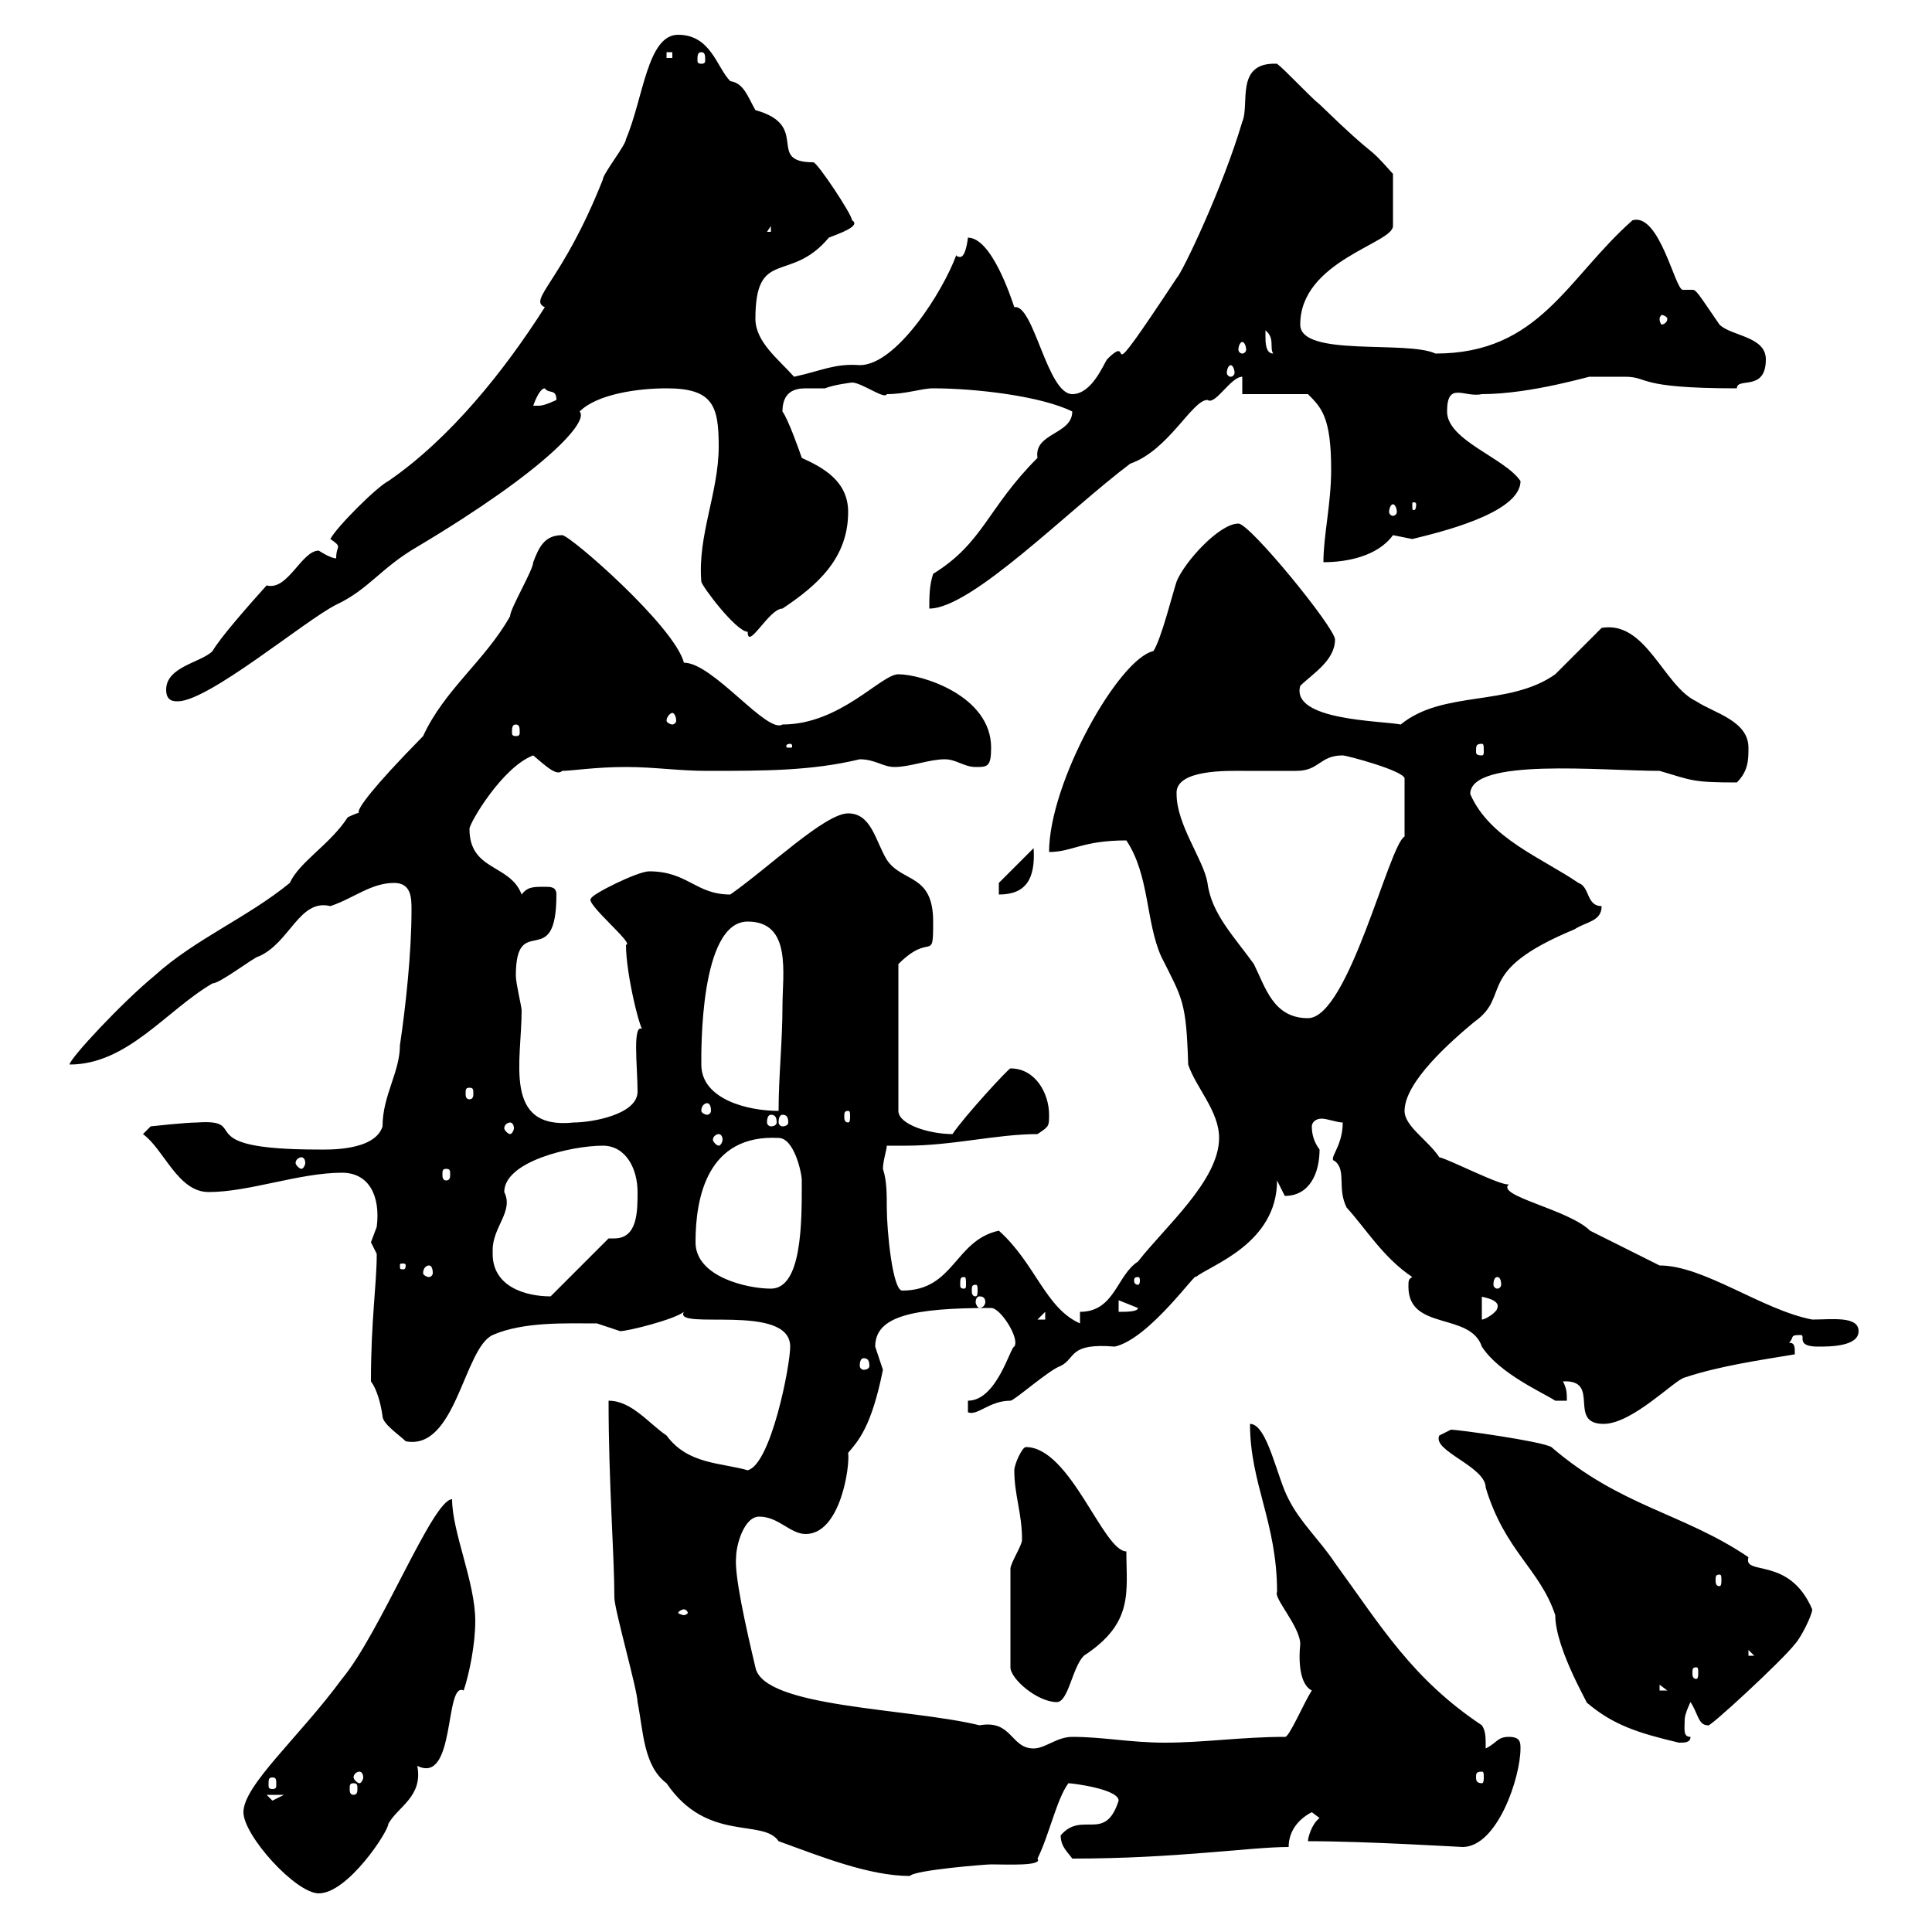 <svg xmlns="http://www.w3.org/2000/svg" xmlns:xlink="http://www.w3.org/1999/xlink" width="300" height="300"><path d="M37.80 281.40C37.80 285 45.90 294 49.50 294C54 294 60.30 284.40 60.30 283.20C61.80 280.50 65.70 279 64.80 274.20C70.80 277.20 69 261 72 262.50C72.90 259.80 73.80 255.30 73.80 251.70C73.80 245.70 70.20 237.90 70.20 232.80C67.20 232.80 59.10 253.50 53.10 260.70C46.50 269.70 37.80 277.20 37.80 281.40ZM94.50 217.50C94.50 230.40 95.40 241.50 95.40 248.10C95.40 249.90 99 262.50 99 264.30C99.90 268.80 99.90 274.20 103.50 276.90C109.80 286.20 118.50 282.30 120.90 285.90C127.50 288.30 135 291.30 141.30 291.30C141.90 290.40 153 289.50 153.90 289.50C156.30 289.50 162 289.80 161.10 288.60C162.90 285 164.10 279.30 165.90 276.90C166.50 276.90 173.70 277.80 173.70 279.60C171.60 286.20 168 281.10 164.70 285C164.70 286.80 165.90 287.70 166.50 288.60C182.70 288.60 194.10 286.80 200.10 286.80C200.10 284.10 201.90 282.30 203.70 281.40L204.90 282.30C203.70 283.20 203.10 285.30 203.10 285.90C212.10 285.90 226.80 286.80 227.10 286.80C232.50 286.80 236.10 276 236.10 271.50C236.10 270.60 236.10 269.70 234.30 269.70C232.50 269.70 232.50 270.60 230.70 271.50C230.70 269.70 230.70 268.80 230.10 267.90C219.30 260.70 214.50 252.60 207.30 242.70C204.90 239.10 201.90 236.40 200.10 232.80C198.30 229.50 196.80 221.10 194.10 221.10C194.10 230.40 198.30 236.40 198.30 247.20C197.70 248.10 201.90 252.60 201.90 255.30C201.60 258.30 201.90 261.60 203.70 262.50C202.50 264.30 200.10 270 199.50 269.70C192.90 269.70 186.90 270.60 180.90 270.60C175.50 270.60 171.30 269.70 166.50 269.70C164.10 269.70 162.30 271.50 160.50 271.50C156.90 271.50 157.20 267 152.10 267.90C141 265.20 118.50 265.20 117.30 258.90C115.80 252.60 114 244.50 114.30 241.80C114.30 240 115.50 235.50 117.90 235.50C120.90 235.50 122.70 238.20 125.10 238.20C130.50 238.20 132 227.70 131.70 225.60C133.20 223.80 135.30 221.70 137.10 212.70C137.10 212.70 135.90 209.10 135.90 209.10C135.90 204.30 141.90 203.10 153.90 203.10C155.40 203.10 158.40 207.90 157.50 209.10C156.90 209.10 154.80 217.50 150.30 217.50L150.30 219.30C151.80 219.90 153.60 217.50 156.90 217.50C157.50 217.50 162.90 212.70 164.70 212.10C167.10 210.90 165.90 208.50 173.10 209.10C178.50 207.90 186 197.10 185.70 198.30C187.80 196.50 198.30 193.20 198.30 183.30C198.30 183.30 199.50 185.70 199.50 185.70C203.40 185.70 204.90 182.10 204.90 178.50C204 177.30 203.70 176.10 203.70 174.90C203.70 174.30 204.30 173.70 205.20 173.70C206.10 173.70 207.60 174.30 208.50 174.30C208.50 178.20 206.10 180 207.30 180.30C209.10 181.80 207.60 184.50 209.10 187.50C212.10 190.80 214.80 195.30 219.30 198.30C218.70 198.60 218.70 198.90 218.70 199.80C218.70 206.70 228.30 203.70 230.10 209.10C232.80 213.30 239.70 216.30 241.50 217.50C241.50 217.50 243.30 217.50 243.30 217.50C243.30 216.30 243.30 215.70 242.70 214.50C248.70 214.20 243.30 221.10 249 221.10C253.50 221.10 260.10 214.20 261.60 213.90C267 212.10 273.30 211.20 278.70 210.30C278.70 209.10 278.70 208.50 277.80 208.50C278.70 207.60 277.80 207.30 279.60 207.30C280.50 207.30 278.70 209.10 282.30 209.10C284.10 209.10 288.60 209.10 288.60 206.70C288.60 204.30 284.40 204.90 281.40 204.90C273.60 203.40 264.60 196.50 257.70 196.50C254.10 194.70 250.50 192.90 246.90 191.10C243.60 187.80 232.20 185.70 234.30 183.90C233.10 184.20 225 180 223.50 179.70C221.70 177 218.10 174.90 218.10 172.50C218.10 168 225.30 161.70 228.90 158.70C234.90 154.50 228.60 150.90 244.50 144.30C246.30 143.10 248.70 143.10 248.70 140.70C246.30 140.70 246.90 137.70 245.10 137.10C239.40 133.20 231.30 130.20 228.30 123.30C228.30 117.60 248.70 119.70 257.70 119.70C262.80 121.20 262.80 121.50 269.70 121.50C271.50 119.70 271.50 117.90 271.50 116.10C271.50 111.90 266.10 110.70 263.40 108.90C258.30 106.50 255.60 96.30 248.70 97.50C248.10 98.10 242.70 103.50 241.50 104.70C234.30 109.80 224.10 107.10 217.50 112.50C214.50 111.90 200.40 111.90 201.90 106.50C203.70 104.70 207.30 102.60 207.30 99.30C207.30 97.50 194.10 81.30 192.30 81.30C189.30 81.30 183.90 87.30 182.70 90.30C182.10 92.10 180.30 99.30 179.10 101.10C173.70 102.30 162.90 121.50 162.90 132.30C166.50 132.30 168 130.50 174.90 130.50C178.50 135.90 177.90 143.10 180.30 148.50C183.60 155.10 184.20 155.40 184.50 165.30C185.70 168.90 189.30 172.50 189.30 176.70C189.30 183.30 180.90 190.50 176.70 195.90C173.40 198 173.10 203.70 167.70 203.70L167.70 205.50C162.30 203.10 160.80 196.20 155.10 191.10C148.20 192.60 148.20 200.40 140.10 200.40C138.60 200.40 137.70 191.10 137.70 187.50C137.70 185.40 137.70 183.30 137.10 181.50C137.10 180.30 137.70 178.50 137.70 177.90C138.90 177.90 140.10 177.90 140.70 177.90C147.90 177.90 154.80 176.10 161.10 176.10C162.90 174.90 162.90 174.90 162.90 173.10C162.90 169.80 160.80 165.90 156.90 165.90C156.60 165.90 149.70 173.40 147.90 176.10C144.30 176.10 139.50 174.60 139.50 172.50L139.50 149.70C144.60 144.60 144.90 149.70 144.90 143.10C144.90 135.60 140.10 137.10 137.70 133.50C135.90 130.50 135.30 126.30 131.70 126.30C128.10 126.30 119.40 134.70 113.40 138.90C108 138.90 106.80 135.30 100.80 135.30C99 135.30 91.80 138.90 91.80 139.50C90.60 140.10 98.70 146.70 97.20 146.70C97.20 151.50 99.60 160.80 99.90 159.90C98.10 158.40 99 165.60 99 169.50C99 173.10 91.80 174.30 89.10 174.30C78 175.50 81 164.70 81 156.90C81 156.30 80.10 152.70 80.10 151.50C80.10 141.30 86.40 151.20 86.40 138.90C86.40 137.70 85.50 137.70 84.60 137.70C82.80 137.70 81.90 137.70 81 138.90C79.20 134.10 72.90 135.30 72.90 128.70C72.90 127.80 78 119.10 82.80 117.30C84.60 118.80 86.40 120.60 87.30 119.70C88.80 119.70 92.40 119.10 97.20 119.10C101.70 119.10 105.30 119.70 109.80 119.70C118.80 119.70 126 119.70 133.50 117.90C135.90 117.90 137.10 119.10 138.90 119.10C141.30 119.10 144.30 117.90 146.70 117.90C148.50 117.90 149.70 119.10 151.50 119.10C153.30 119.10 153.90 119.10 153.90 116.10C153.90 108 143.10 104.70 139.50 104.70C136.80 104.70 130.50 112.50 121.50 112.50C119.10 114 110.70 102.90 106.20 102.90C104.70 97.20 88.50 83.10 87.30 83.10C84.60 83.10 83.70 84.90 82.80 87.30C82.80 88.50 79.20 94.50 79.20 95.70C75.30 102.60 69 107.10 65.70 114.30C48.90 131.40 59.70 124.20 54 126.90C51.30 131.10 46.50 133.80 45 137.10C38.40 142.50 30.30 145.80 24 151.50C18.90 155.70 10.80 164.40 10.80 165.30C19.80 165.30 25.80 156.90 33 152.70C34.20 152.70 39.60 148.50 40.20 148.50C45 146.40 46.50 139.50 51.30 140.70C54.90 139.50 57.60 137.10 61.20 137.10C63.90 137.10 63.90 139.50 63.90 141.30C63.90 147.90 63 156.30 62.10 162.30C62.10 166.50 59.40 170.10 59.40 174.90C58.20 178.80 50.70 178.50 49.50 178.50C28.80 178.50 39.30 173.70 30.60 174.30C28.80 174.30 23.40 174.90 23.40 174.90L22.20 176.10C25.50 178.50 27.60 185.10 32.40 185.10C38.70 185.10 46.50 182.10 53.10 182.10C57.30 182.10 59.10 185.70 58.50 190.50C58.50 190.50 57.60 192.90 57.60 192.90C57.60 192.90 58.50 194.70 58.50 194.70C58.50 199.50 57.60 204.90 57.60 214.50C58.50 215.70 59.10 217.80 59.40 219.90C59.40 221.10 62.10 222.90 63 223.80C70.80 225.30 72 209.40 76.50 207.30C81.30 205.20 87.90 205.50 92.70 205.50C92.70 205.50 96.30 206.70 96.30 206.70C97.50 206.70 104.70 204.90 106.20 203.70C104.40 206.70 122.70 202.20 122.70 209.10C122.70 212.10 119.70 227.40 116.10 228.30C111.90 227.10 106.80 227.40 103.50 222.90C100.80 221.10 98.10 217.50 94.50 217.50ZM41.40 278.70L44.10 278.70C44.10 278.70 42.30 279.60 42.30 279.60C42.30 279.60 41.40 278.70 41.40 278.70ZM54.90 276.90C55.50 276.90 55.50 277.20 55.50 277.80C55.50 278.10 55.50 278.70 54.90 278.70C54.30 278.70 54.30 278.10 54.30 277.80C54.30 277.20 54.30 276.90 54.90 276.90ZM42.30 276C42.90 276 42.90 276.30 42.90 277.20C42.90 277.50 42.90 277.80 42.30 277.80C41.70 277.80 41.70 277.50 41.70 277.20C41.70 276.30 41.70 276 42.30 276ZM55.80 275.10C56.10 275.10 56.40 275.40 56.40 276C56.40 276.30 56.10 276.90 55.80 276.90C55.50 276.90 54.90 276.30 54.90 276C54.90 275.40 55.50 275.10 55.80 275.10ZM230.10 275.10C230.40 275.10 230.40 275.40 230.40 276C230.40 276.30 230.40 276.90 230.10 276.90C229.20 276.90 229.20 276.30 229.20 276C229.20 275.40 229.20 275.10 230.10 275.10ZM223.50 222.90C222.30 225.30 230.70 227.70 230.70 231C233.70 240.90 239.10 243.60 241.50 250.80C241.50 256.20 247.20 265.50 246.30 264.30C250.50 267.90 254.40 269.10 260.70 270.60C261.60 270.60 262.50 270.60 262.50 269.70C261.30 269.70 261.60 268.50 261.60 267C261.60 266.10 262.50 264.30 262.50 264.30C263.70 266.10 263.70 267.90 265.20 267.90C264.90 268.80 276.90 257.70 278.70 255.30C279.60 254.40 281.40 250.80 281.40 249.90C277.80 241.50 270.60 244.80 271.50 241.80C261.30 234.90 251.70 234 240.90 224.70C239.40 223.80 226.50 222 225.30 222ZM156.90 243.60L156.90 258.90C156.90 260.70 161.10 264.30 164.10 264.30C165.90 264.30 166.50 258.90 168.30 257.10C176.10 252 174.90 247.20 174.90 240.90C171.30 240.90 166.20 224.70 159.30 224.70C158.70 224.70 157.50 227.40 157.50 228.30C157.50 232.20 158.70 234.90 158.70 239.10C158.70 240 156.90 242.70 156.90 243.60ZM257.70 261.60L258.90 262.50L257.70 262.50ZM263.40 258.90C263.70 258.90 263.70 259.20 263.70 259.80C263.70 260.10 263.70 260.70 263.40 260.70C262.80 260.70 262.80 260.10 262.80 259.80C262.80 259.20 262.80 258.90 263.40 258.90ZM271.50 256.20L272.40 257.10L271.50 257.10ZM106.20 249.90C106.50 249.90 106.80 250.20 106.80 250.50C106.80 250.50 106.50 250.80 106.20 250.80C105.90 250.80 105.30 250.50 105.30 250.50C105.30 250.20 105.90 249.90 106.20 249.90ZM267 244.50C267.30 244.50 267.30 244.80 267.30 245.40C267.30 245.70 267.30 246.30 267 246.30C266.40 246.30 266.40 245.70 266.40 245.40C266.40 244.80 266.40 244.50 267 244.50ZM134.10 210.90C134.70 210.90 135 211.20 135 212.10C135 212.40 134.70 212.70 134.10 212.70C133.80 212.70 133.50 212.40 133.50 212.10C133.50 211.20 133.80 210.90 134.10 210.90ZM162.30 203.70L162.30 204.90L161.10 204.90ZM230.10 201.30C229.20 201.30 233.10 201.60 232.50 203.10C232.50 203.70 230.70 204.90 230.10 204.90ZM173.70 201.90L176.70 203.10C176.70 203.70 174.90 203.70 173.70 203.70ZM152.10 201.30C152.70 201.30 153 201.60 153 202.20C153 202.50 152.70 203.10 152.10 203.10C151.80 203.10 151.50 202.50 151.50 202.20C151.50 201.60 151.80 201.30 152.10 201.30ZM76.50 194.70C76.50 194.70 76.50 194.10 76.50 194.10C76.50 190.50 79.80 188.10 78.30 185.10C78.30 180.30 88.80 177.90 93.60 177.90C97.20 177.90 99 181.50 99 185.10C99 188.10 99 192.30 95.40 192.30C95.40 192.30 95.10 192.30 94.50 192.30L85.50 201.30C81.60 201.30 76.50 199.80 76.50 194.70ZM108 192.90C108 186 109.80 176.10 120.90 176.70C123.30 176.70 124.50 182.10 124.50 183.30C124.50 183.90 124.50 183.90 124.50 183.90C124.50 189.90 124.50 200.10 119.70 200.10C116.10 200.10 108 198.30 108 192.90ZM151.50 199.50C151.80 199.50 151.80 199.80 151.80 200.40C151.80 200.70 151.80 201.30 151.50 201.30C150.90 201.30 150.90 200.70 150.90 200.40C150.90 199.80 150.90 199.50 151.50 199.50ZM149.70 198.30C150 198.30 150 198.60 150 199.50C150 199.80 150 200.10 149.70 200.10C149.10 200.10 149.10 199.80 149.10 199.50C149.10 198.60 149.10 198.30 149.70 198.30ZM176.70 198.30C177 198.30 177 198.60 177 198.90C177 198.90 177 199.50 176.70 199.50C176.10 199.50 176.10 198.90 176.10 198.90C176.10 198.60 176.10 198.30 176.70 198.30ZM232.50 198.30C232.80 198.30 233.10 198.60 233.10 199.50C233.10 199.80 232.80 200.10 232.50 200.10C232.20 200.10 231.90 199.80 231.90 199.50C231.90 198.60 232.20 198.30 232.50 198.30ZM66.60 196.50C66.90 196.50 67.20 196.80 67.20 197.70C67.20 198 66.90 198.30 66.60 198.30C66.30 198.30 65.70 198 65.70 197.70C65.70 196.80 66.30 196.50 66.60 196.50ZM63 196.50C63 197.10 62.70 197.10 62.70 197.10C62.10 197.10 62.10 197.10 62.10 196.50C62.10 196.20 62.10 196.20 62.70 196.20C62.70 196.20 63 196.20 63 196.50ZM69.30 181.50C69.90 181.50 69.90 181.80 69.90 182.40C69.90 182.70 69.90 183.30 69.30 183.30C68.70 183.30 68.70 182.70 68.70 182.40C68.70 181.80 68.70 181.50 69.30 181.50ZM46.80 179.70C47.10 179.70 47.40 180 47.40 180.60C47.40 180.90 47.10 181.50 46.80 181.50C46.50 181.50 45.90 180.90 45.90 180.60C45.90 180 46.50 179.70 46.80 179.70ZM111.60 176.10C111.90 176.10 112.20 176.40 112.20 177C112.20 177.30 111.90 177.90 111.60 177.90C111.30 177.90 110.70 177.30 110.70 177C110.70 176.40 111.30 176.10 111.60 176.10ZM79.20 174.30C79.50 174.30 79.80 174.60 79.80 175.20C79.80 175.50 79.50 176.10 79.20 176.10C78.90 176.10 78.30 175.50 78.30 175.20C78.30 174.60 78.90 174.30 79.20 174.30ZM119.70 173.10C120.30 173.10 120.60 173.40 120.60 174.30C120.60 174.60 120.30 174.90 119.70 174.90C119.40 174.90 119.10 174.60 119.10 174.30C119.10 173.40 119.40 173.10 119.70 173.10ZM121.50 173.10C122.10 173.10 122.40 173.40 122.40 174.30C122.40 174.60 122.10 174.90 121.50 174.90C121.20 174.90 120.90 174.60 120.90 174.30C120.90 173.40 121.20 173.10 121.50 173.10ZM131.70 172.50C132 172.50 132 172.80 132 173.40C132 173.70 132 174.30 131.70 174.30C131.10 174.30 131.10 173.70 131.10 173.40C131.10 172.80 131.10 172.50 131.70 172.50ZM109.80 171.30C110.10 171.30 110.40 171.60 110.40 172.50C110.40 172.80 110.10 173.10 109.80 173.10C109.50 173.10 108.90 172.80 108.90 172.50C108.90 171.60 109.50 171.30 109.80 171.30ZM108.90 165.30C108.90 163.50 108.60 143.10 116.10 143.10C123 143.10 121.50 151.20 121.50 156.30C121.50 161.70 120.90 167.10 120.90 172.50C116.10 172.50 108.90 170.70 108.90 165.30ZM72.90 168.90C73.50 168.90 73.50 169.20 73.50 169.80C73.50 170.10 73.50 170.70 72.90 170.70C72.30 170.70 72.30 170.10 72.30 169.80C72.30 169.20 72.30 168.90 72.90 168.90ZM182.70 123.30C182.40 119.40 190.80 119.70 193.20 119.70C195.90 119.70 198.30 119.70 201.30 119.70C204.90 119.70 204.90 117.30 208.50 117.30C209.10 117.30 218.10 119.70 218.10 120.90L218.10 129.90C215.70 131.10 209.40 158.10 203.10 158.10C197.70 158.10 196.50 153.30 194.70 149.70C191.70 145.50 188.10 141.90 187.50 137.10C186.90 133.50 182.70 128.10 182.70 123.30ZM155.10 137.10L155.10 138.90C159.30 138.90 160.80 136.50 160.50 131.70ZM122.70 115.50C123 115.50 123 115.80 123 115.80C123 116.10 123 116.10 122.70 116.10C122.10 116.10 122.10 116.10 122.10 115.80C122.10 115.80 122.10 115.50 122.70 115.50ZM230.10 115.50C230.40 115.50 230.40 115.80 230.40 116.70C230.40 117 230.40 117.30 230.10 117.30C229.20 117.30 229.20 117 229.20 116.70C229.20 115.80 229.20 115.50 230.10 115.50ZM80.10 112.50C80.70 112.50 80.70 113.10 80.70 113.70C80.70 114 80.70 114.30 80.10 114.30C79.50 114.30 79.50 114 79.50 113.70C79.50 113.10 79.50 112.50 80.10 112.50ZM104.40 110.70C104.70 110.70 105 111.30 105 111.90C105 112.20 104.70 112.50 104.40 112.50C104.10 112.50 103.50 112.20 103.50 111.90C103.50 111.30 104.10 110.70 104.40 110.70ZM25.80 107.10C25.80 108.90 27 108.90 27.60 108.90C32.40 108.90 47.40 96.30 52.20 93.90C57.30 91.50 59.10 88.20 64.80 84.90C84.90 72.90 91.50 65.40 90 63.90C92.70 61.20 99 60.30 103.50 60.30C110.70 60.30 111.60 63 111.60 69.30C111.60 76.50 108.30 83.10 108.90 90.30C108.90 90.90 114.30 98.10 116.10 98.10C116.10 101.10 119.40 94.50 121.50 94.50C126.90 90.90 131.70 86.70 131.70 79.50C131.70 74.70 127.80 72.60 124.50 71.10C124.20 70.20 122.40 65.10 121.50 63.90C121.50 60.90 123.30 60.30 125.10 60.30C126.30 60.30 126.90 60.30 128.10 60.30C129.60 59.70 132.30 59.40 132.30 59.40C133.80 59.40 137.40 62.10 137.70 61.20C140.70 61.20 143.10 60.30 144.90 60.30C151.50 60.30 161.70 61.50 166.50 63.90C166.50 67.50 160.50 67.20 161.10 71.10C153.30 78.90 152.70 84.30 144.90 89.10C144.30 90.90 144.30 92.70 144.30 94.50C150.90 94.50 165.90 79.20 175.50 72C181.50 69.90 185.10 62.10 187.50 62.10C188.70 63 191.10 58.50 192.90 58.50L192.90 61.20L203.10 61.20C205.20 63.30 206.70 64.80 206.70 72.90C206.70 78.30 205.50 83.10 205.50 87.30C209.10 87.30 213.90 86.40 216.30 83.10C216.30 83.10 219.30 83.70 219.30 83.70C222.90 82.80 236.10 79.80 236.10 74.70C233.70 71.10 224.70 68.40 224.70 63.90C224.70 59.10 227.40 61.80 230.10 61.20C237.90 61.20 247.50 58.20 246.90 58.50C247.20 58.50 251.70 58.50 252.30 58.50C256.20 58.50 253.80 60.30 269.70 60.30C269.70 58.50 274.20 60.90 274.20 55.80C274.20 52.20 268.80 52.20 267 50.40C263.70 45.60 263.40 45 262.80 45C261.90 45 261.60 45 261.30 45C260.10 45 257.70 33 253.50 34.20C243.30 43.20 239.10 54.90 222.90 54.90C218.40 52.80 201.90 55.50 201.90 50.40C201.90 40.50 216.30 37.80 216.30 35.10L216.30 27C211.50 21.60 214.80 25.80 204.90 16.20C203.70 15.30 199.50 10.80 198.30 9.90C191.70 9.60 194.10 16.20 192.90 18.90C189.90 29.10 183.60 42.30 182.70 43.20C169.80 62.70 176.70 51 171.90 55.80C171.30 56.70 169.50 61.20 166.50 61.20C162.60 61.20 160.50 47.10 157.50 47.70C156.90 45.90 153.90 36.90 150.30 36.90C150.30 36.90 150 39.90 149.10 39.90C149.10 39.90 148.50 39.90 148.50 39.60C146.40 45.30 139.20 56.70 133.50 56.70C129.60 56.40 127.50 57.60 123.30 58.50C120.90 55.80 117.30 53.10 117.30 49.50C117.30 38.40 122.70 44.10 128.70 36.90C130.20 36.30 133.80 35.10 132.30 34.20C132.30 33.30 126.90 25.20 126.30 25.20C118.80 25.20 126 19.50 117.30 17.10C116.10 15 115.50 12.90 113.40 12.60C111.30 10.50 110.40 5.40 105.30 5.40C100.50 5.40 99.90 15.30 97.20 21.60C97.20 22.50 93.60 27 93.60 27.90C87.30 43.80 81.90 46.50 84.60 47.70C78.30 57.60 69.90 68.10 60.30 74.70C58.50 75.60 52.20 81.90 51.30 83.70C52.20 84.30 52.50 84.60 52.50 84.90C52.50 85.20 52.20 85.50 52.20 86.70C51.30 86.70 49.50 85.50 49.50 85.50C46.80 85.50 44.70 91.80 41.40 90.90C38.70 93.90 34.20 99 33 101.10C31.20 102.90 25.80 103.50 25.80 107.10ZM216.30 78.30C216.60 78.30 216.90 78.90 216.90 79.50C216.90 79.80 216.60 80.10 216.30 80.10C216 80.10 215.70 79.80 215.70 79.50C215.70 78.90 216 78.30 216.30 78.30ZM219.90 78.30C219.90 79.20 219.60 79.20 219.60 79.20C219.30 79.20 219.30 79.20 219.30 78.30C219.30 78 219.30 78 219.60 78C219.60 78 219.90 78 219.90 78.30ZM84.60 60.30C85.20 61.20 86.40 60.30 86.40 62.10C86.40 62.10 84.60 63 83.70 63C82.80 63 82.80 63 82.80 63C82.80 63 83.70 60.30 84.60 60.30ZM191.10 56.70C191.40 56.70 191.70 57.30 191.70 57.90C191.70 58.20 191.40 58.50 191.10 58.50C190.80 58.50 190.50 58.20 190.50 57.90C190.50 57.30 190.80 56.70 191.10 56.70ZM196.50 52.20C196.50 52.20 196.50 51.30 196.50 51.30C198 52.50 197.10 54 197.70 54.90C196.50 54.90 196.50 53.10 196.50 52.20ZM192.90 53.10C193.20 53.10 193.50 53.70 193.50 54.30C193.50 54.60 193.20 54.90 192.90 54.90C192.60 54.90 192.30 54.60 192.30 54.30C192.30 53.70 192.60 53.10 192.90 53.10ZM258.90 49.50C258.90 50.10 258.30 50.40 258 50.40C258 50.40 257.70 50.10 257.70 49.50C257.70 49.20 258 48.90 258 48.90C258.30 48.90 258.90 49.20 258.90 49.50ZM119.70 35.10L119.70 36L119.10 36ZM103.50 8.10L104.40 8.10L104.40 9L103.50 9ZM108.90 8.10C109.50 8.10 109.50 8.70 109.50 9.30C109.50 9.60 109.50 9.90 108.90 9.90C108.30 9.90 108.30 9.60 108.30 9.30C108.30 8.70 108.30 8.10 108.90 8.10Z"/></svg>